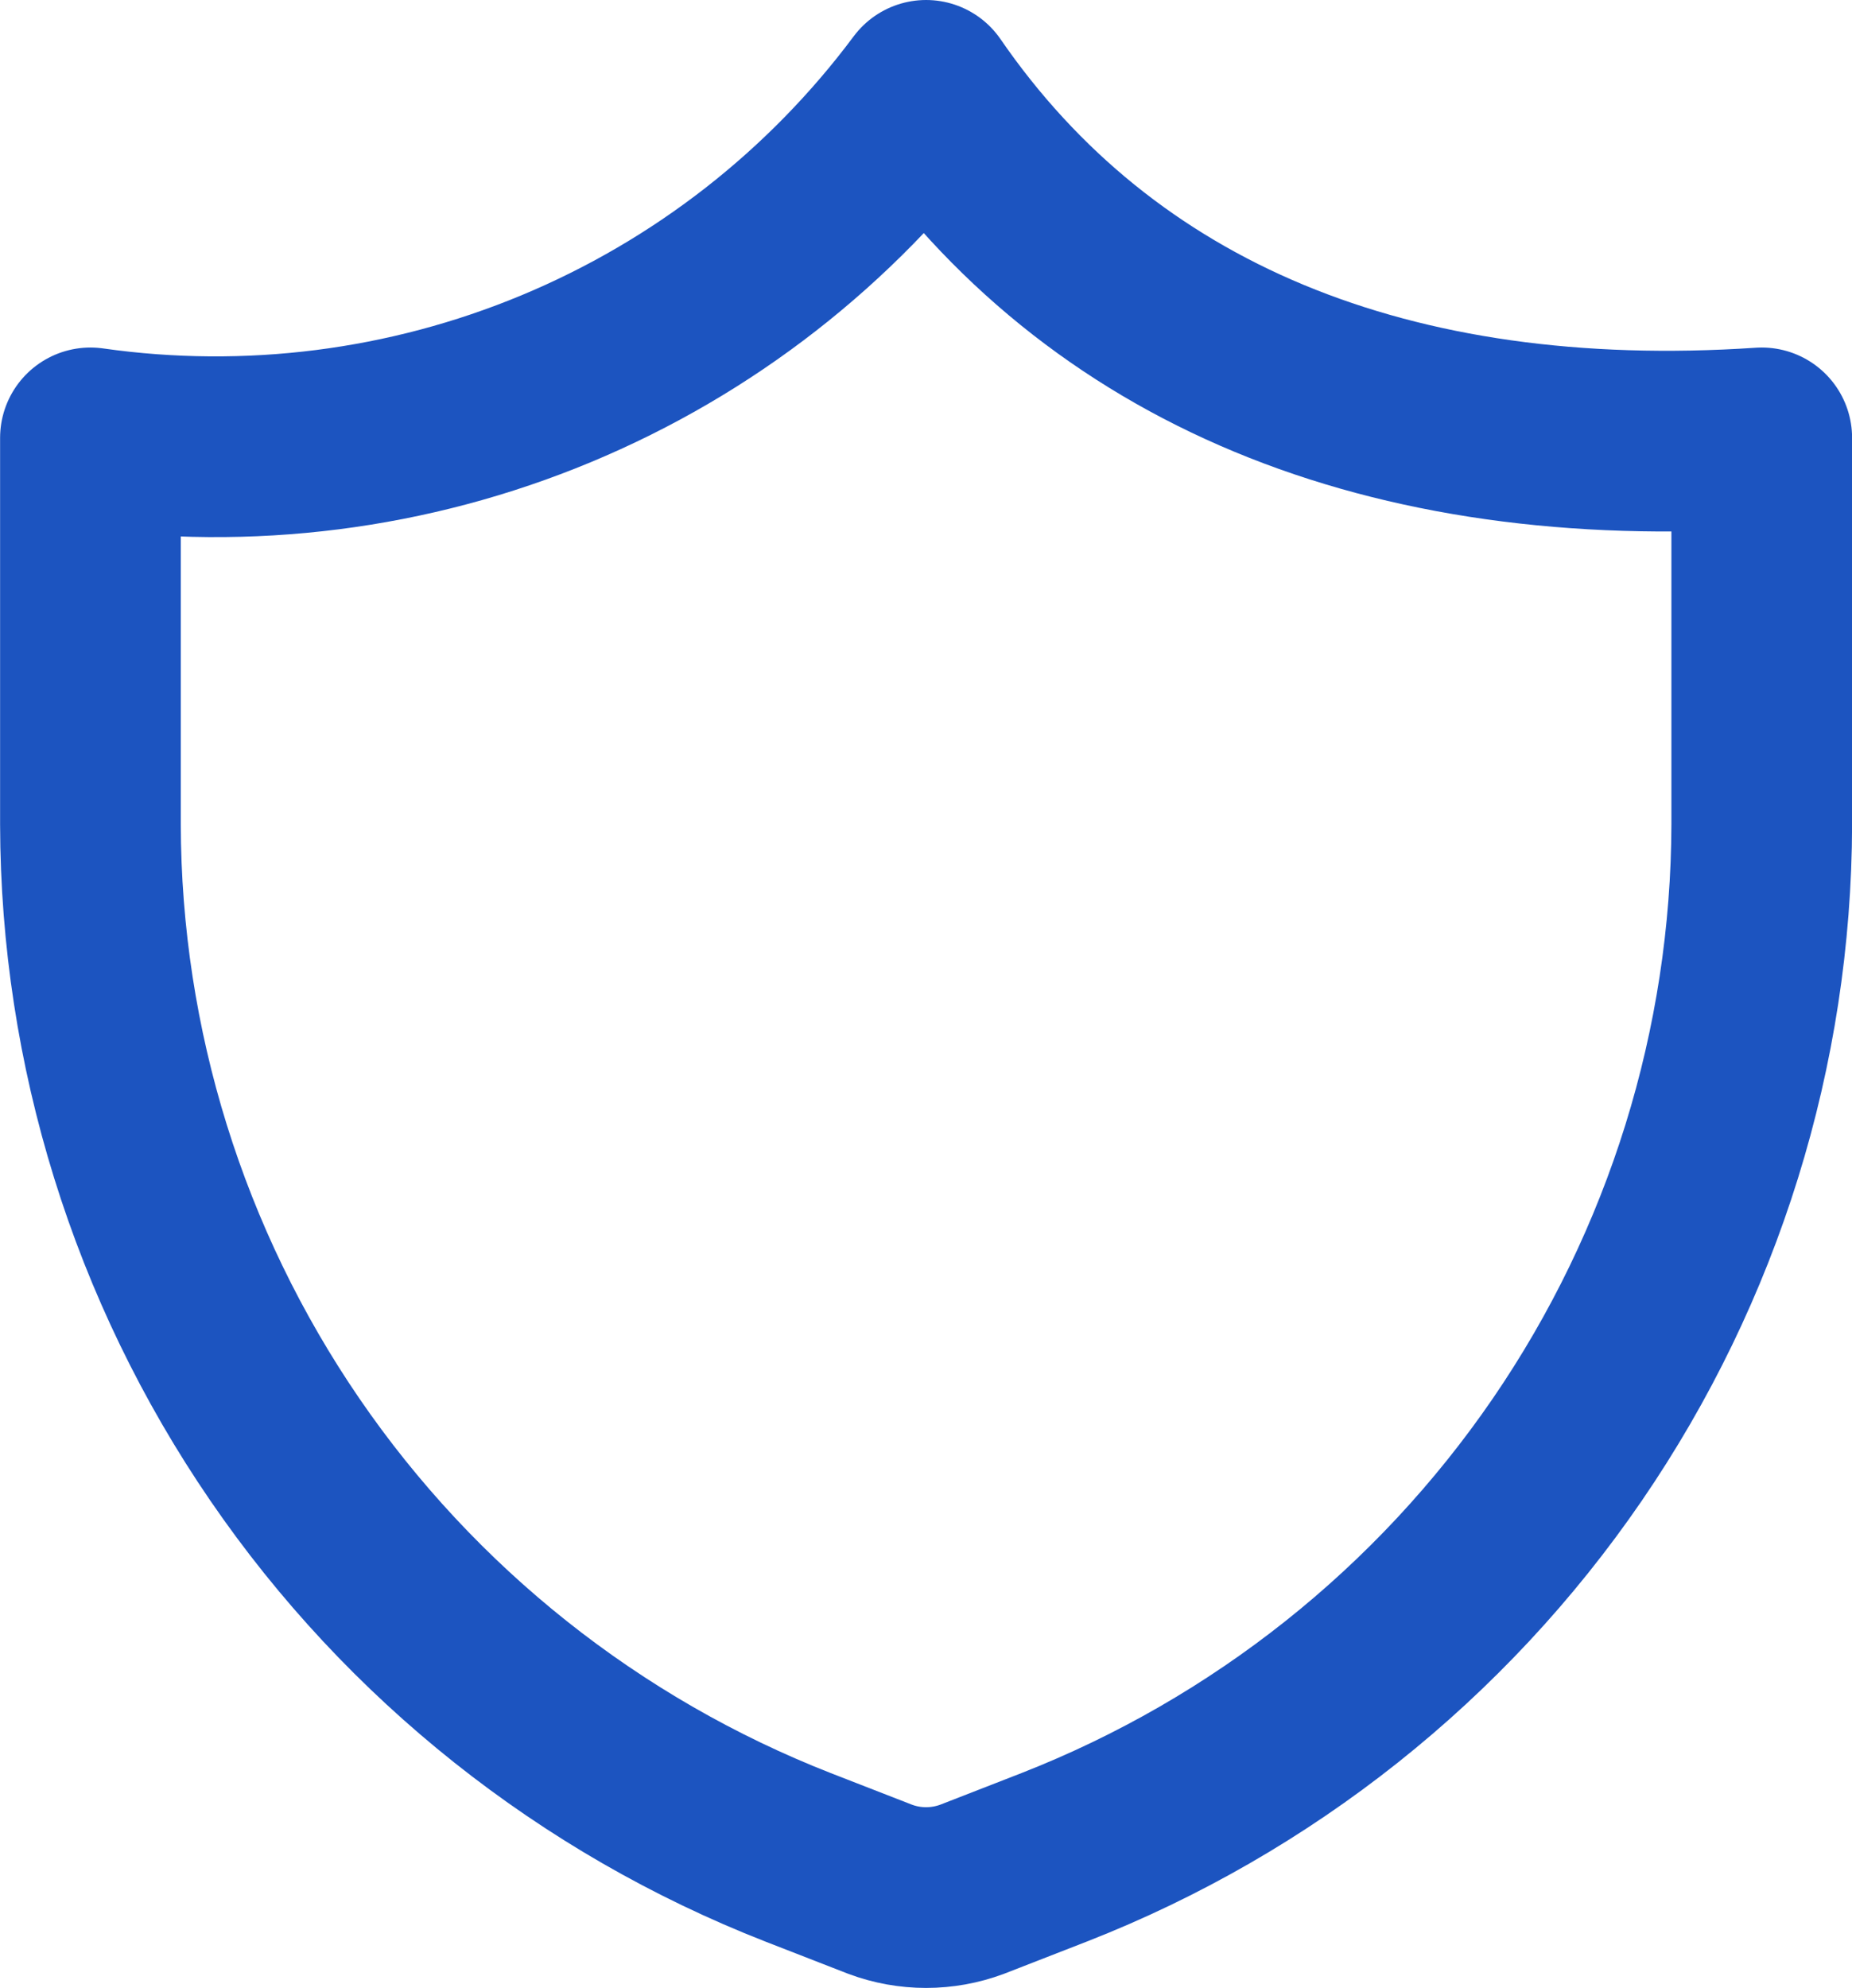 <svg width="41" height="44" viewBox="0 0 41 44" fill="none" xmlns="http://www.w3.org/2000/svg">
<path d="M23.339 41.108L21.52 41.816C20.863 42.061 20.14 42.061 19.485 41.816L17.665 41.108C13.057 39.305 9.1 36.161 6.306 32.084C3.513 28.007 2.013 23.185 2.002 18.246V9.692C5.494 10.189 9.055 9.737 12.311 8.383C15.567 7.029 18.397 4.824 20.502 2C24.356 7.6 30.739 10.246 39.002 9.692V18.246C38.991 23.185 37.491 28.007 34.698 32.084C31.904 36.161 27.946 39.305 23.339 41.108Z" stroke="#1C54C0" stroke-width="4" stroke-linecap="round" stroke-linejoin="round"/>
</svg>

